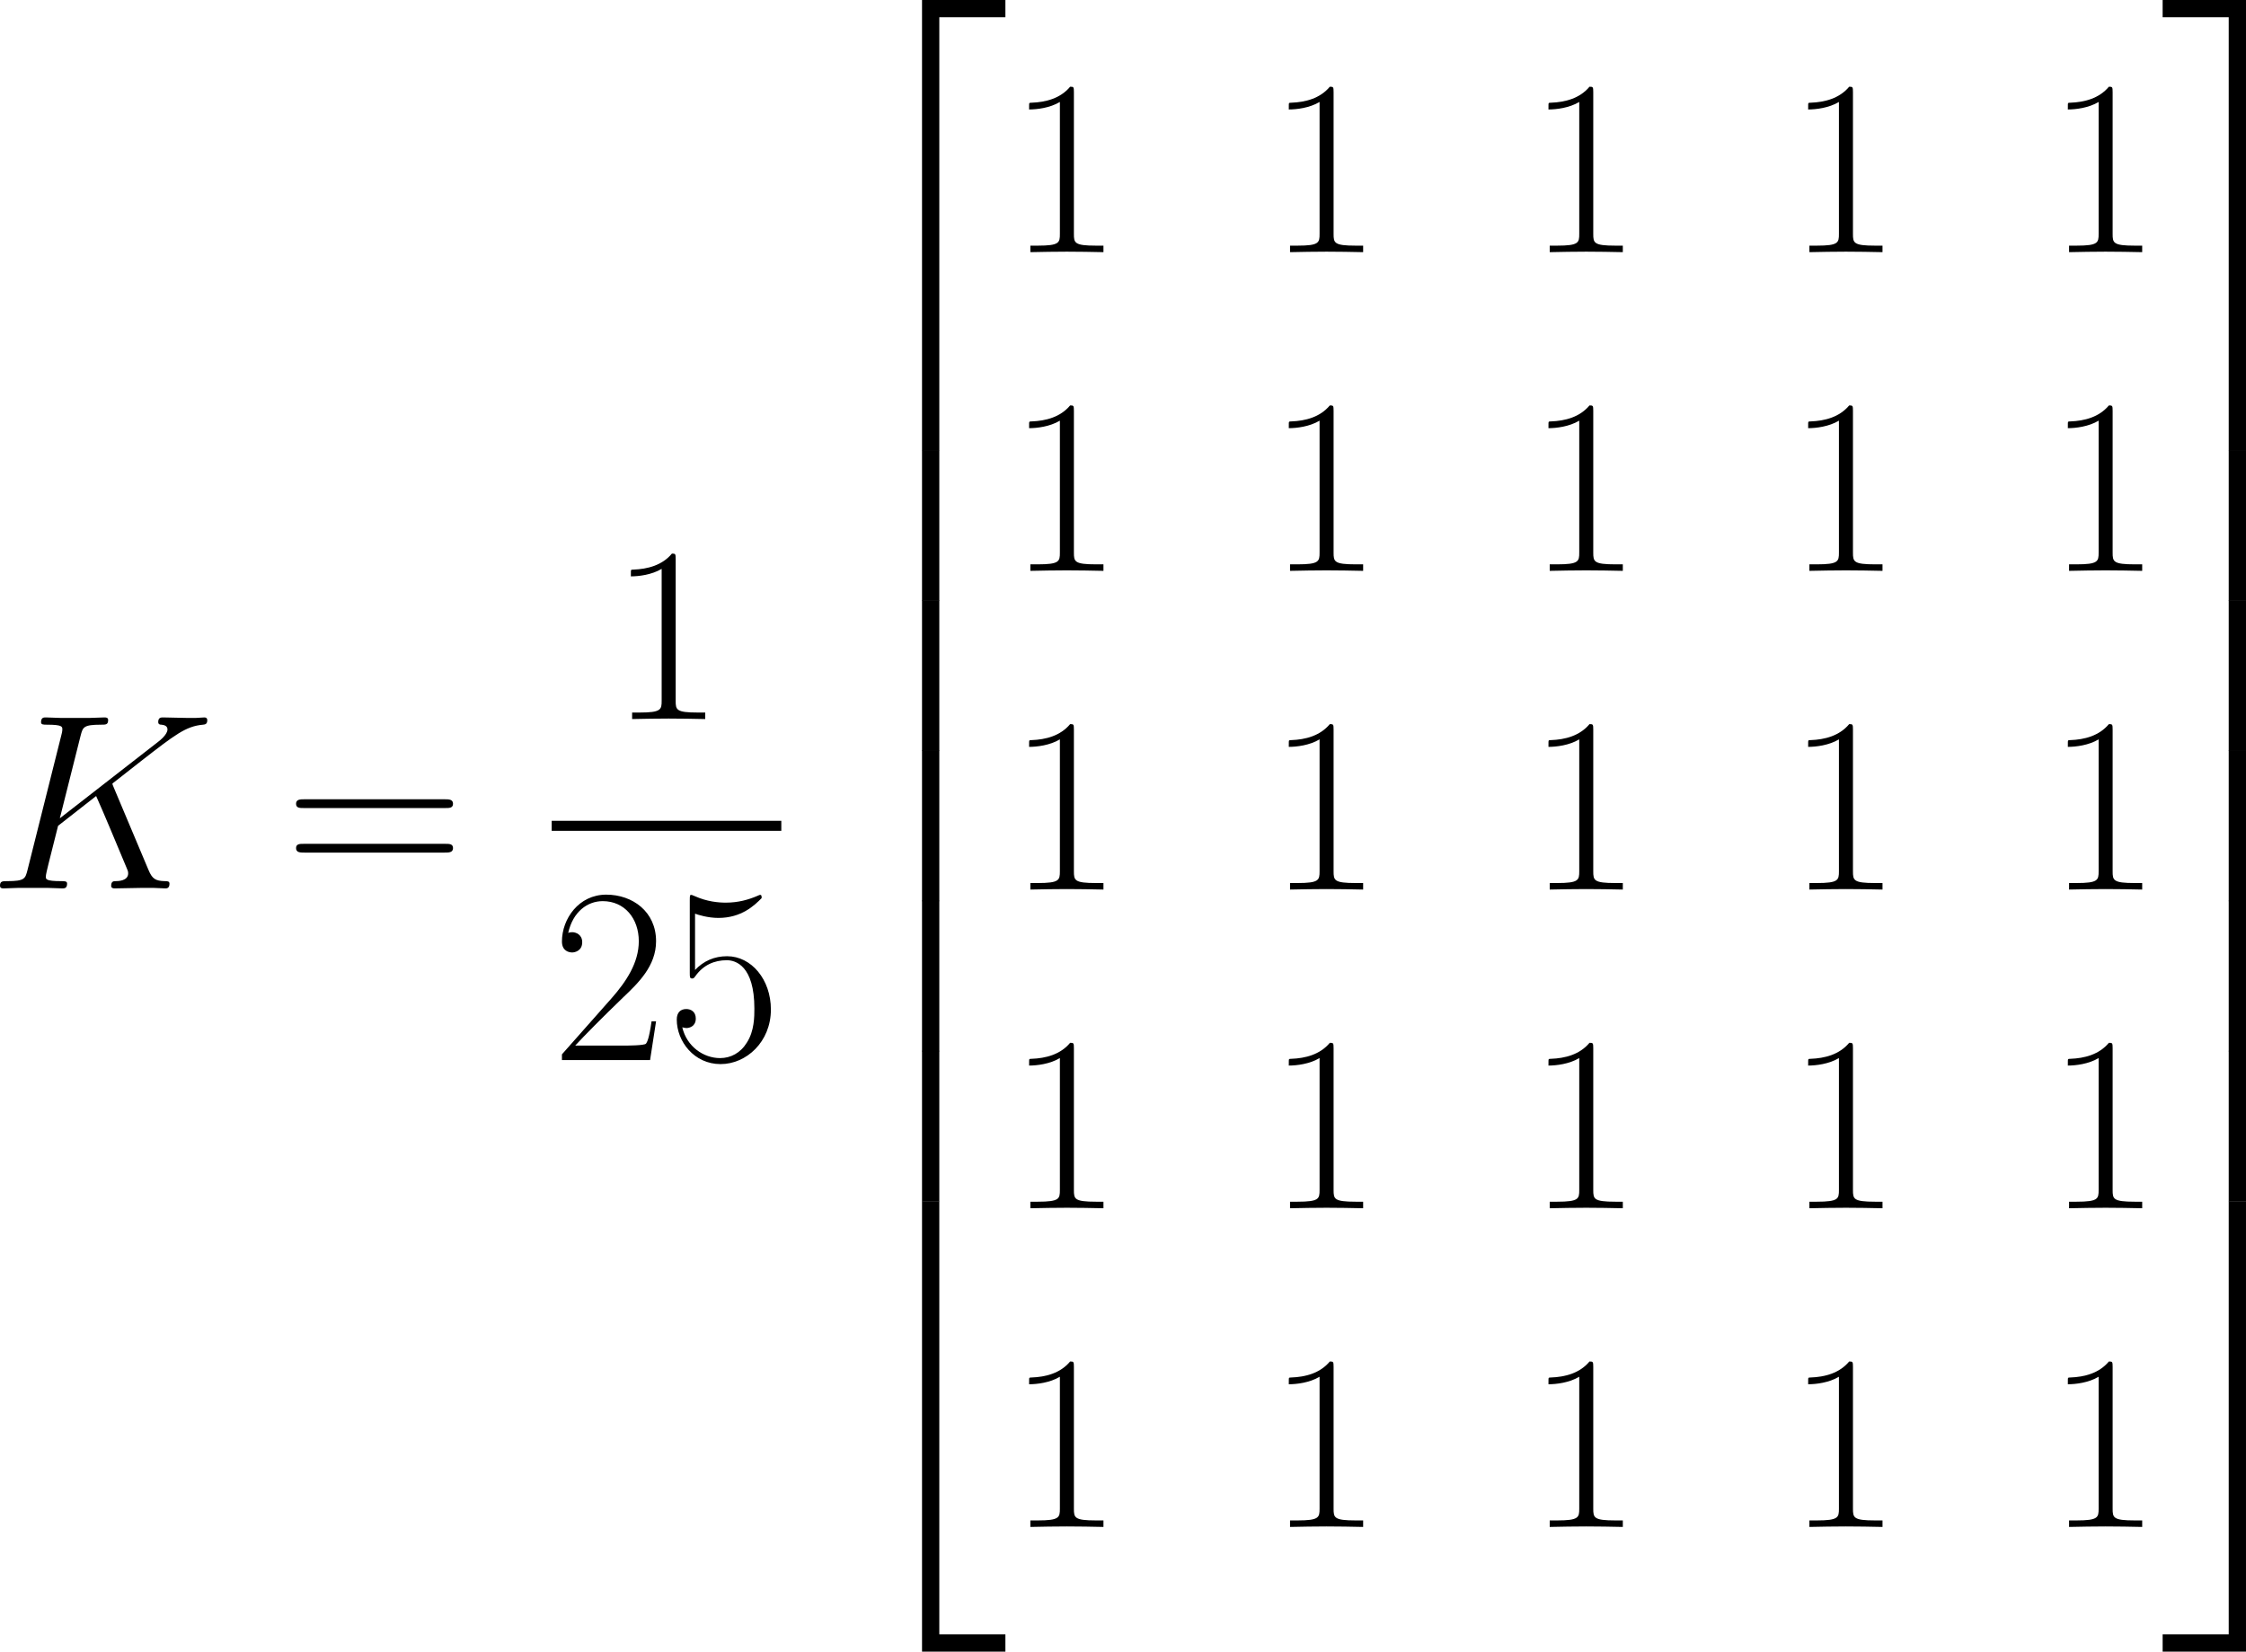 <?xml version='1.0' encoding='UTF-8'?>
<!-- Generated by CodeCogs with dvisvgm 3.2.2 -->
<svg version='1.1' xmlns='http://www.w3.org/2000/svg' xmlns:xlink='http://www.w3.org/1999/xlink' width='174.529pt' height='128.355pt' viewBox='-.65 -.283 174.529 128.355'>
<defs>
<path id='g0-50' d='M5.612 30.299H6.8V.516H11.345V-.671H5.612V30.299Z'/>
<path id='g0-51' d='M4.665 30.299H5.853V-.671H.121V.516H4.665V30.299Z'/>
<path id='g0-52' d='M5.612 30.282H11.345V29.094H6.8V-.689H5.612V30.282Z'/>
<path id='g0-53' d='M4.665 29.094H.121V30.282H5.853V-.689H4.665V29.094Z'/>
<path id='g0-54' d='M5.612 10.346H6.8V-.017H5.612V10.346Z'/>
<path id='g0-55' d='M4.665 10.346H5.853V-.017H4.665V10.346Z'/>
<path id='g2-49' d='M4.579-11.001C4.579-11.362 4.562-11.379 4.321-11.379C3.65-10.57 2.634-10.312 1.67-10.278C1.618-10.278 1.532-10.278 1.515-10.243S1.498-10.174 1.498-9.813C2.031-9.813 2.927-9.916 3.615-10.329V-1.257C3.615-.654 3.581-.448 2.1-.448H1.584V0C2.41-.017 3.271-.034 4.097-.034S5.784-.017 6.611 0V-.448H6.094C4.614-.448 4.579-.637 4.579-1.257V-11.001Z'/>
<path id='g2-50' d='M7.179-2.668H6.869C6.697-1.446 6.559-1.24 6.49-1.136C6.404-.998 5.165-.998 4.924-.998H1.618C2.238-1.67 3.443-2.892 4.906-4.304C5.957-5.302 7.179-6.473 7.179-8.177C7.179-10.209 5.561-11.379 3.753-11.379C1.859-11.379 .706-9.71 .706-8.16C.706-7.489 1.205-7.403 1.412-7.403C1.584-7.403 2.1-7.506 2.1-8.108C2.1-8.642 1.653-8.797 1.412-8.797C1.308-8.797 1.205-8.78 1.136-8.745C1.463-10.209 2.462-10.932 3.512-10.932C5.01-10.932 5.991-9.744 5.991-8.177C5.991-6.68 5.113-5.388 4.132-4.269L.706-.396V0H6.766L7.179-2.668Z'/>
<path id='g2-53' d='M1.963-10.071C2.135-10.002 2.841-9.778 3.564-9.778C5.165-9.778 6.043-10.639 6.542-11.138C6.542-11.276 6.542-11.362 6.439-11.362C6.421-11.362 6.387-11.362 6.249-11.293C5.647-11.035 4.941-10.829 4.08-10.829C3.564-10.829 2.789-10.897 1.945-11.276C1.756-11.362 1.722-11.362 1.704-11.362C1.618-11.362 1.601-11.345 1.601-11.001V-6.008C1.601-5.698 1.601-5.612 1.773-5.612C1.859-5.612 1.894-5.647 1.98-5.767C2.531-6.542 3.288-6.869 4.149-6.869C4.751-6.869 6.043-6.49 6.043-3.546C6.043-2.995 6.043-1.997 5.526-1.205C5.096-.499 4.424-.138 3.684-.138C2.548-.138 1.394-.93 1.085-2.255C1.153-2.238 1.291-2.204 1.36-2.204C1.584-2.204 2.014-2.324 2.014-2.858C2.014-3.323 1.687-3.512 1.36-3.512C.964-3.512 .706-3.271 .706-2.789C.706-1.291 1.894 .275 3.719 .275C5.492 .275 7.179-1.257 7.179-3.478C7.179-5.543 5.836-7.144 4.166-7.144C3.288-7.144 2.548-6.817 1.963-6.198V-10.071Z'/>
<path id='g2-61' d='M11.07-5.526C11.328-5.526 11.586-5.526 11.586-5.819C11.586-6.129 11.293-6.129 11.001-6.129H1.377C1.085-6.129 .792-6.129 .792-5.819C.792-5.526 1.05-5.526 1.308-5.526H11.07ZM11.001-2.462C11.293-2.462 11.586-2.462 11.586-2.772C11.586-3.064 11.328-3.064 11.07-3.064H1.308C1.05-3.064 .792-3.064 .792-2.772C.792-2.462 1.085-2.462 1.377-2.462H11.001Z'/>
<path id='g1-75' d='M8.608-6.955C8.591-7.007 8.522-7.144 8.522-7.196C8.522-7.213 8.539-7.23 8.832-7.454L10.501-8.763C12.808-10.553 13.566-11.156 14.754-11.259C14.874-11.276 15.046-11.276 15.046-11.569C15.046-11.672 14.995-11.758 14.857-11.758C14.668-11.758 14.461-11.724 14.272-11.724H13.617C13.084-11.724 12.516-11.758 11.999-11.758C11.879-11.758 11.672-11.758 11.672-11.448C11.672-11.276 11.793-11.259 11.896-11.259C12.085-11.242 12.309-11.173 12.309-10.932C12.309-10.587 11.793-10.174 11.655-10.071L4.906-4.82L6.335-10.501C6.49-11.087 6.525-11.259 7.747-11.259C8.074-11.259 8.229-11.259 8.229-11.586C8.229-11.758 8.057-11.758 7.971-11.758C7.661-11.758 7.299-11.724 6.972-11.724H4.941C4.631-11.724 4.252-11.758 3.942-11.758C3.805-11.758 3.615-11.758 3.615-11.431C3.615-11.259 3.77-11.259 4.028-11.259C5.079-11.259 5.079-11.121 5.079-10.932C5.079-10.897 5.079-10.794 5.01-10.536L2.686-1.274C2.531-.671 2.496-.499 1.291-.499C.964-.499 .792-.499 .792-.189C.792 0 .947 0 1.05 0C1.377 0 1.722-.034 2.049-.034H4.063C4.39-.034 4.751 0 5.079 0C5.216 0 5.406 0 5.406-.327C5.406-.499 5.251-.499 4.992-.499C3.942-.499 3.942-.637 3.942-.809C3.942-.93 4.046-1.36 4.114-1.635L4.786-4.304L7.403-6.352C7.902-5.251 8.814-3.047 9.52-1.36C9.572-1.257 9.606-1.153 9.606-1.033C9.606-.516 8.918-.499 8.763-.499S8.436-.499 8.436-.172C8.436 0 8.625 0 8.677 0C9.279 0 9.916-.034 10.519-.034H11.345C11.603-.034 11.896 0 12.154 0C12.257 0 12.447 0 12.447-.327C12.447-.499 12.292-.499 12.12-.499C11.483-.516 11.259-.654 11.001-1.274L8.608-6.955Z'/>
</defs>
<g id='page1' transform='matrix(1.13 0 0 1.13 -174.088 -75.73)'>
<use x='152.693' y='127.865' xlink:href='#g1-75'/>
<use x='173.052' y='127.865' xlink:href='#g2-61'/>
<use x='195.37' y='116.219' xlink:href='#g2-49'/>
<rect x='191.422' y='123.217' height='.689' width='15.791'/>
<use x='191.422' y='139.674' xlink:href='#g2-50'/>
<use x='199.318' y='139.674' xlink:href='#g2-53'/>
<use x='211.278' y='67.438' xlink:href='#g0-50'/>
<use x='211.278' y='97.738' xlink:href='#g0-54'/>
<use x='211.278' y='108.067' xlink:href='#g0-54'/>
<use x='211.278' y='118.397' xlink:href='#g0-54'/>
<use x='211.278' y='128.726' xlink:href='#g0-54'/>
<use x='211.278' y='139.055' xlink:href='#g0-54'/>
<use x='211.278' y='150.073' xlink:href='#g0-52'/>
<use x='222.755' y='84.109' xlink:href='#g2-49'/>
<use x='240.613' y='84.109' xlink:href='#g2-49'/>
<use x='258.47' y='84.109' xlink:href='#g2-49'/>
<use x='276.328' y='84.109' xlink:href='#g2-49'/>
<use x='294.186' y='84.109' xlink:href='#g2-49'/>
<use x='222.755' y='106.027' xlink:href='#g2-49'/>
<use x='240.613' y='106.027' xlink:href='#g2-49'/>
<use x='258.47' y='106.027' xlink:href='#g2-49'/>
<use x='276.328' y='106.027' xlink:href='#g2-49'/>
<use x='294.186' y='106.027' xlink:href='#g2-49'/>
<use x='222.755' y='127.945' xlink:href='#g2-49'/>
<use x='240.613' y='127.945' xlink:href='#g2-49'/>
<use x='258.47' y='127.945' xlink:href='#g2-49'/>
<use x='276.328' y='127.945' xlink:href='#g2-49'/>
<use x='294.186' y='127.945' xlink:href='#g2-49'/>
<use x='222.755' y='149.863' xlink:href='#g2-49'/>
<use x='240.613' y='149.863' xlink:href='#g2-49'/>
<use x='258.47' y='149.863' xlink:href='#g2-49'/>
<use x='276.328' y='149.863' xlink:href='#g2-49'/>
<use x='294.186' y='149.863' xlink:href='#g2-49'/>
<use x='222.755' y='171.78' xlink:href='#g2-49'/>
<use x='240.613' y='171.78' xlink:href='#g2-49'/>
<use x='258.47' y='171.78' xlink:href='#g2-49'/>
<use x='276.328' y='171.78' xlink:href='#g2-49'/>
<use x='294.186' y='171.78' xlink:href='#g2-49'/>
<use x='302.082' y='67.438' xlink:href='#g0-51'/>
<use x='302.082' y='97.738' xlink:href='#g0-55'/>
<use x='302.082' y='108.067' xlink:href='#g0-55'/>
<use x='302.082' y='118.397' xlink:href='#g0-55'/>
<use x='302.082' y='128.726' xlink:href='#g0-55'/>
<use x='302.082' y='139.055' xlink:href='#g0-55'/>
<use x='302.082' y='150.073' xlink:href='#g0-53'/>
</g>
</svg>